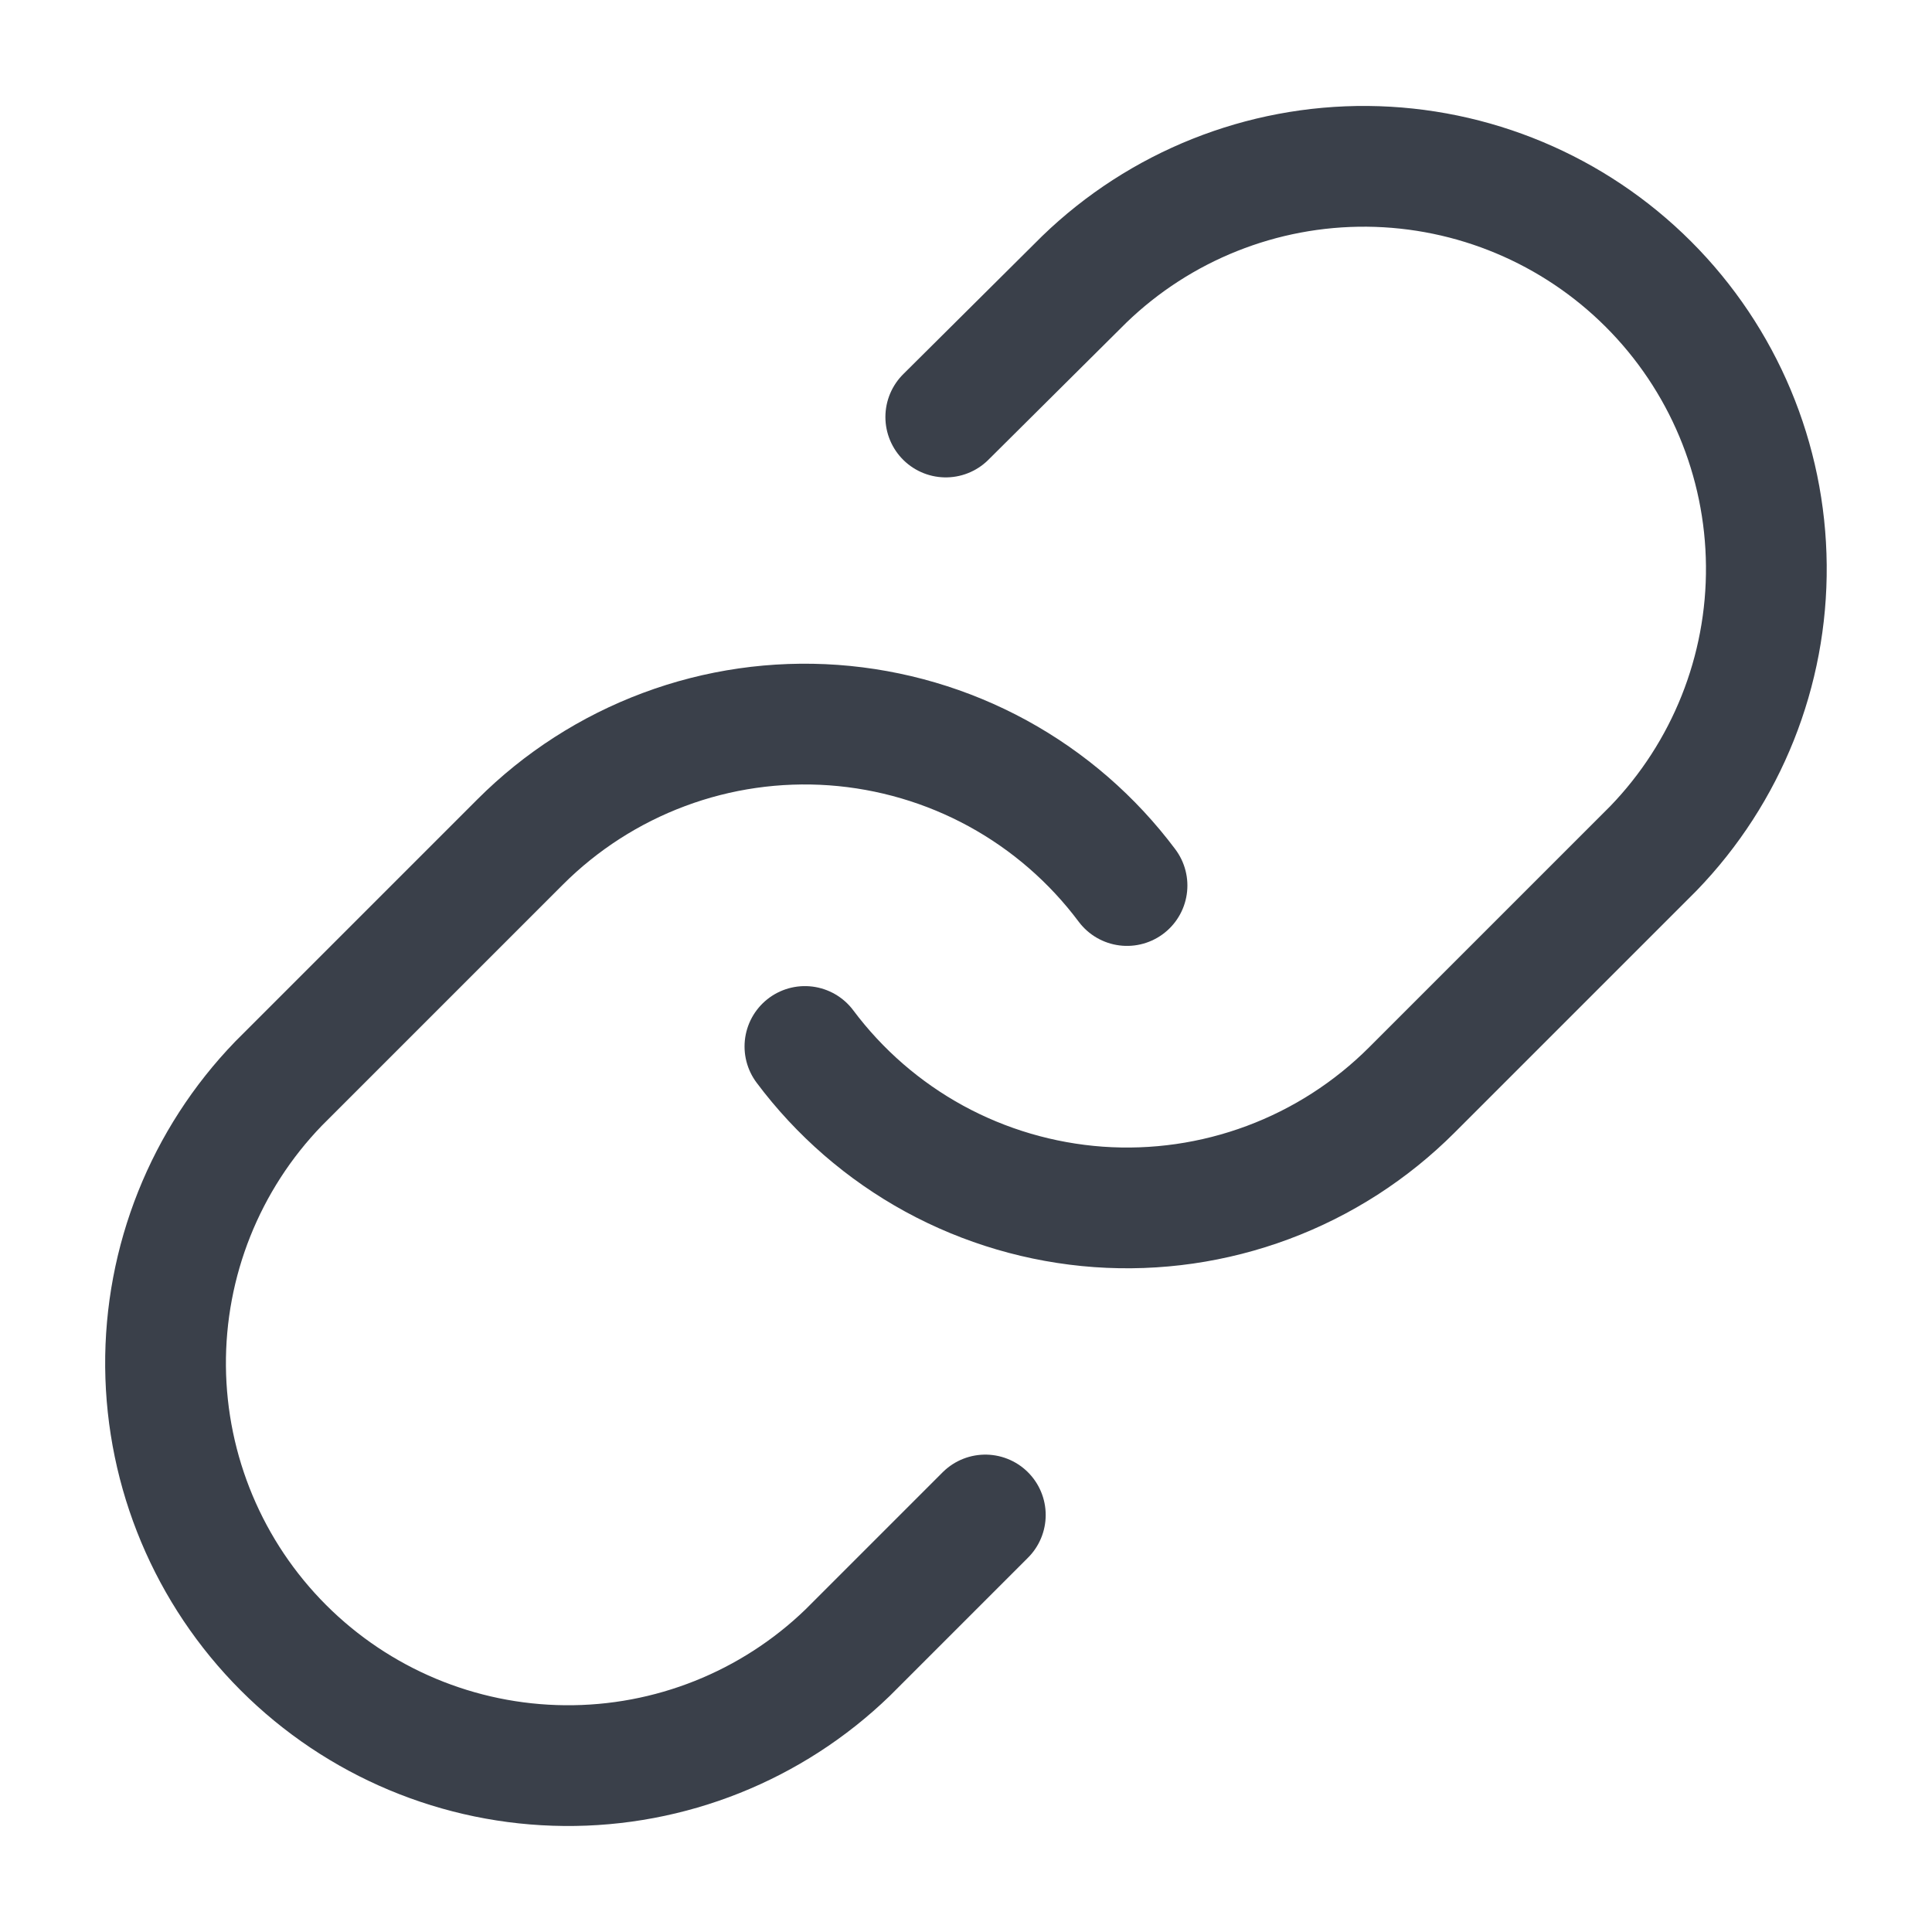 <svg width="32" height="32" viewBox="0 0 32 32" fill="none" xmlns="http://www.w3.org/2000/svg">
<path d="M13.332 17.333C13.905 18.099 14.635 18.732 15.474 19.191C16.313 19.649 17.241 19.921 18.194 19.99C19.148 20.058 20.105 19.92 21 19.586C21.896 19.252 22.709 18.729 23.385 18.053L27.385 14.053C28.6 12.796 29.272 11.112 29.256 9.364C29.241 7.616 28.54 5.944 27.304 4.708C26.068 3.472 24.396 2.771 22.648 2.755C20.9 2.74 19.216 3.412 17.959 4.627L15.665 6.907" stroke="#3A404A" stroke-width="2" stroke-linecap="round" stroke-linejoin="round"/>
<path d="M18.667 14.667C18.094 13.901 17.364 13.268 16.525 12.809C15.686 12.351 14.758 12.079 13.805 12.01C12.851 11.942 11.894 12.079 10.998 12.414C10.103 12.748 9.289 13.271 8.614 13.947L4.614 17.947C3.399 19.204 2.727 20.888 2.742 22.636C2.758 24.384 3.459 26.056 4.695 27.292C5.931 28.528 7.603 29.229 9.351 29.244C11.099 29.26 12.783 28.588 14.04 27.373L16.32 25.093" stroke="#3A404A" stroke-width="2" stroke-linecap="round" stroke-linejoin="round"/>
</svg>
